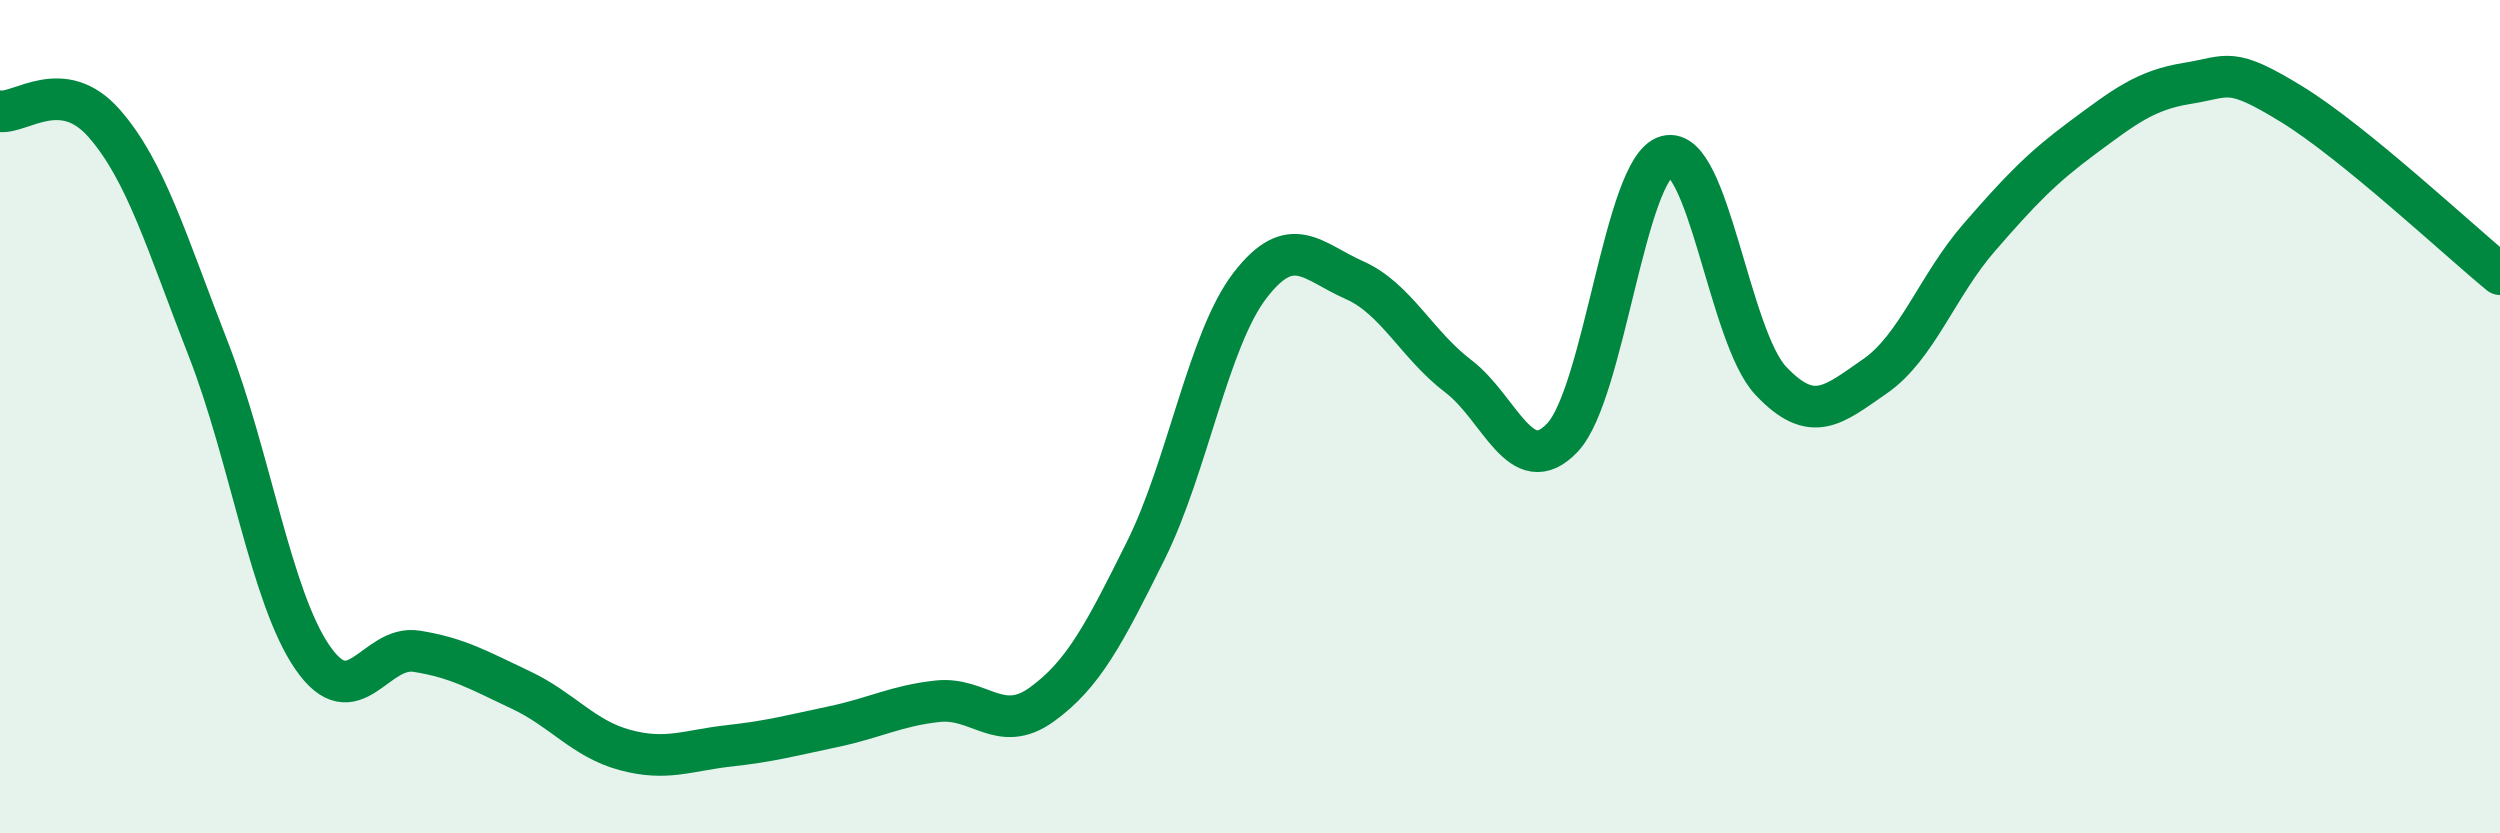 
    <svg width="60" height="20" viewBox="0 0 60 20" xmlns="http://www.w3.org/2000/svg">
      <path
        d="M 0,2.67 C 0.5,2.73 1.5,1.82 2.5,2.96 C 3.5,4.1 4,5.82 5,8.38 C 6,10.94 6.5,14.33 7.5,15.78 C 8.5,17.23 9,15.47 10,15.63 C 11,15.79 11.5,16.09 12.5,16.56 C 13.5,17.03 14,17.73 15,18 C 16,18.27 16.5,18.01 17.5,17.9 C 18.5,17.79 19,17.65 20,17.44 C 21,17.23 21.5,16.94 22.5,16.83 C 23.5,16.72 24,17.63 25,16.91 C 26,16.19 26.5,15.22 27.5,13.21 C 28.5,11.2 29,8.15 30,6.85 C 31,5.55 31.5,6.28 32.5,6.72 C 33.5,7.16 34,8.27 35,9.03 C 36,9.79 36.5,11.56 37.5,10.5 C 38.5,9.44 39,4.02 40,3.75 C 41,3.48 41.5,8.08 42.5,9.14 C 43.5,10.2 44,9.72 45,9.03 C 46,8.34 46.5,6.85 47.5,5.7 C 48.5,4.55 49,4.03 50,3.29 C 51,2.55 51.5,2.16 52.5,2 C 53.5,1.84 53.5,1.58 55,2.5 C 56.5,3.42 59,5.76 60,6.58L60 20L0 20Z"
        fill="#008740"
        opacity="0.1"
        stroke-linecap="round"
        stroke-linejoin="round"
      />
      <path
        d="M 0,2.67 C 0.5,2.73 1.5,1.82 2.5,2.96 C 3.5,4.1 4,5.82 5,8.38 C 6,10.94 6.5,14.33 7.5,15.78 C 8.5,17.23 9,15.47 10,15.63 C 11,15.79 11.5,16.09 12.5,16.56 C 13.5,17.03 14,17.73 15,18 C 16,18.27 16.5,18.01 17.5,17.9 C 18.5,17.79 19,17.65 20,17.44 C 21,17.23 21.5,16.94 22.5,16.83 C 23.5,16.72 24,17.63 25,16.91 C 26,16.19 26.5,15.22 27.5,13.21 C 28.5,11.2 29,8.15 30,6.85 C 31,5.55 31.5,6.28 32.5,6.72 C 33.5,7.16 34,8.27 35,9.03 C 36,9.79 36.5,11.56 37.5,10.5 C 38.5,9.44 39,4.02 40,3.75 C 41,3.48 41.5,8.08 42.5,9.14 C 43.5,10.2 44,9.72 45,9.03 C 46,8.34 46.5,6.85 47.5,5.7 C 48.5,4.55 49,4.03 50,3.29 C 51,2.55 51.5,2.16 52.5,2 C 53.5,1.84 53.5,1.58 55,2.5 C 56.5,3.42 59,5.76 60,6.58"
        stroke="#008740"
        stroke-width="1"
        fill="none"
        stroke-linecap="round"
        stroke-linejoin="round"
      />
    </svg>
  
